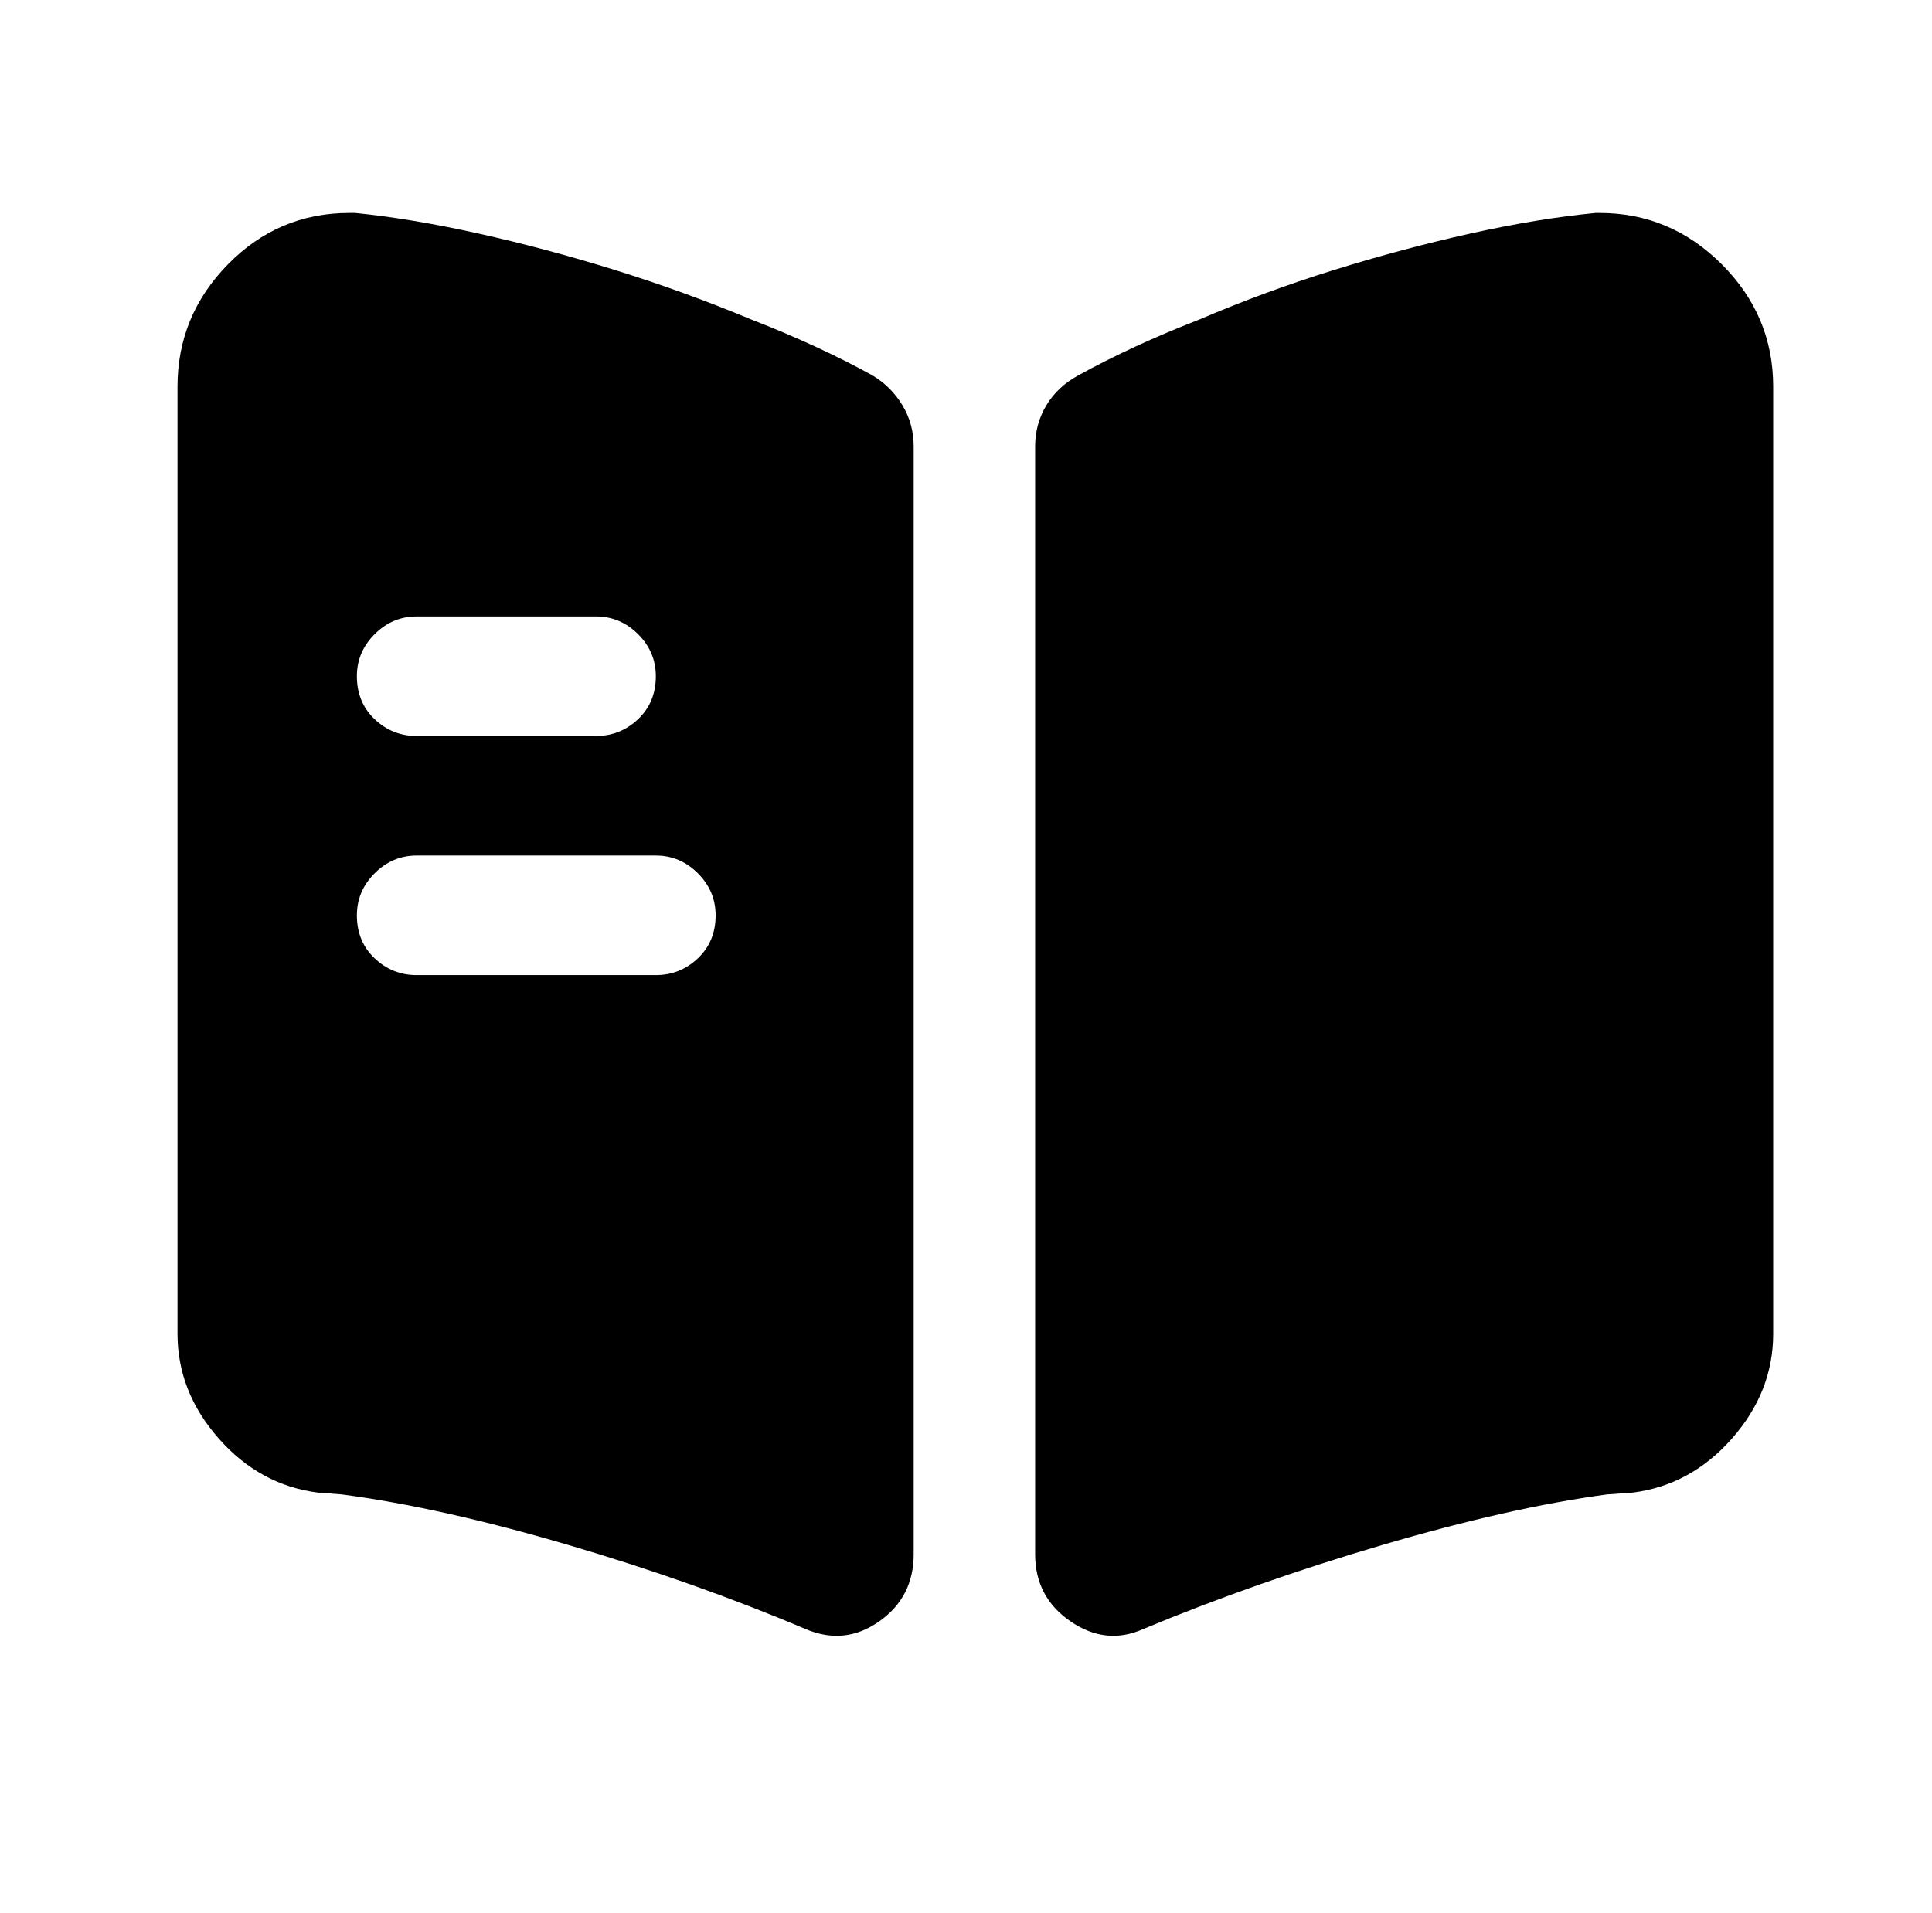 <?xml version="1.0" standalone="no"?>
<!DOCTYPE svg PUBLIC "-//W3C//DTD SVG 1.1//EN" "http://www.w3.org/Graphics/SVG/1.1/DTD/svg11.dtd" >
<svg xmlns="http://www.w3.org/2000/svg" xmlns:xlink="http://www.w3.org/1999/xlink" version="1.1" viewBox="-10 0 1034 1024">
   <path fill="currentColor"
d="M939 207v507q0 31 -22 56t-53 29l-14 1q-52 7 -120 27t-128 45q-20 9 -39 -4t-19 -36v-593q0 -12 6 -22t17 -16q29 -16 65 -30q35 -15 72 -26.5t73 -19.5t67 -11h2q38 0 65.5 27.5t27.5 65.5v0zM457 201q-29 -16 -65 -30q-36 -15 -73 -26.5t-73 -19.5t-66 -11h-3
q-38 0 -65 27.5t-27 65.5v507q0 31 22 56t53 29l13 1q53 7 121 27t127 45q21 9 39.5 -4t18.5 -36v-593q0 -12 -6 -22t-16 -16v0zM213 330h96q13 0 22.5 9.5t9.5 22.5q0 14 -9.5 23t-22.5 9h-96q-13 0 -22.5 -9t-9.5 -23q0 -13 9.5 -22.5t22.5 -9.5zM341 522h-128
q-13 0 -22.5 -9t-9.5 -23q0 -13 9.5 -22.5t22.5 -9.5h128q13 0 22.5 9.5t9.5 22.5q0 14 -9.5 23t-22.5 9z" />
</svg>
